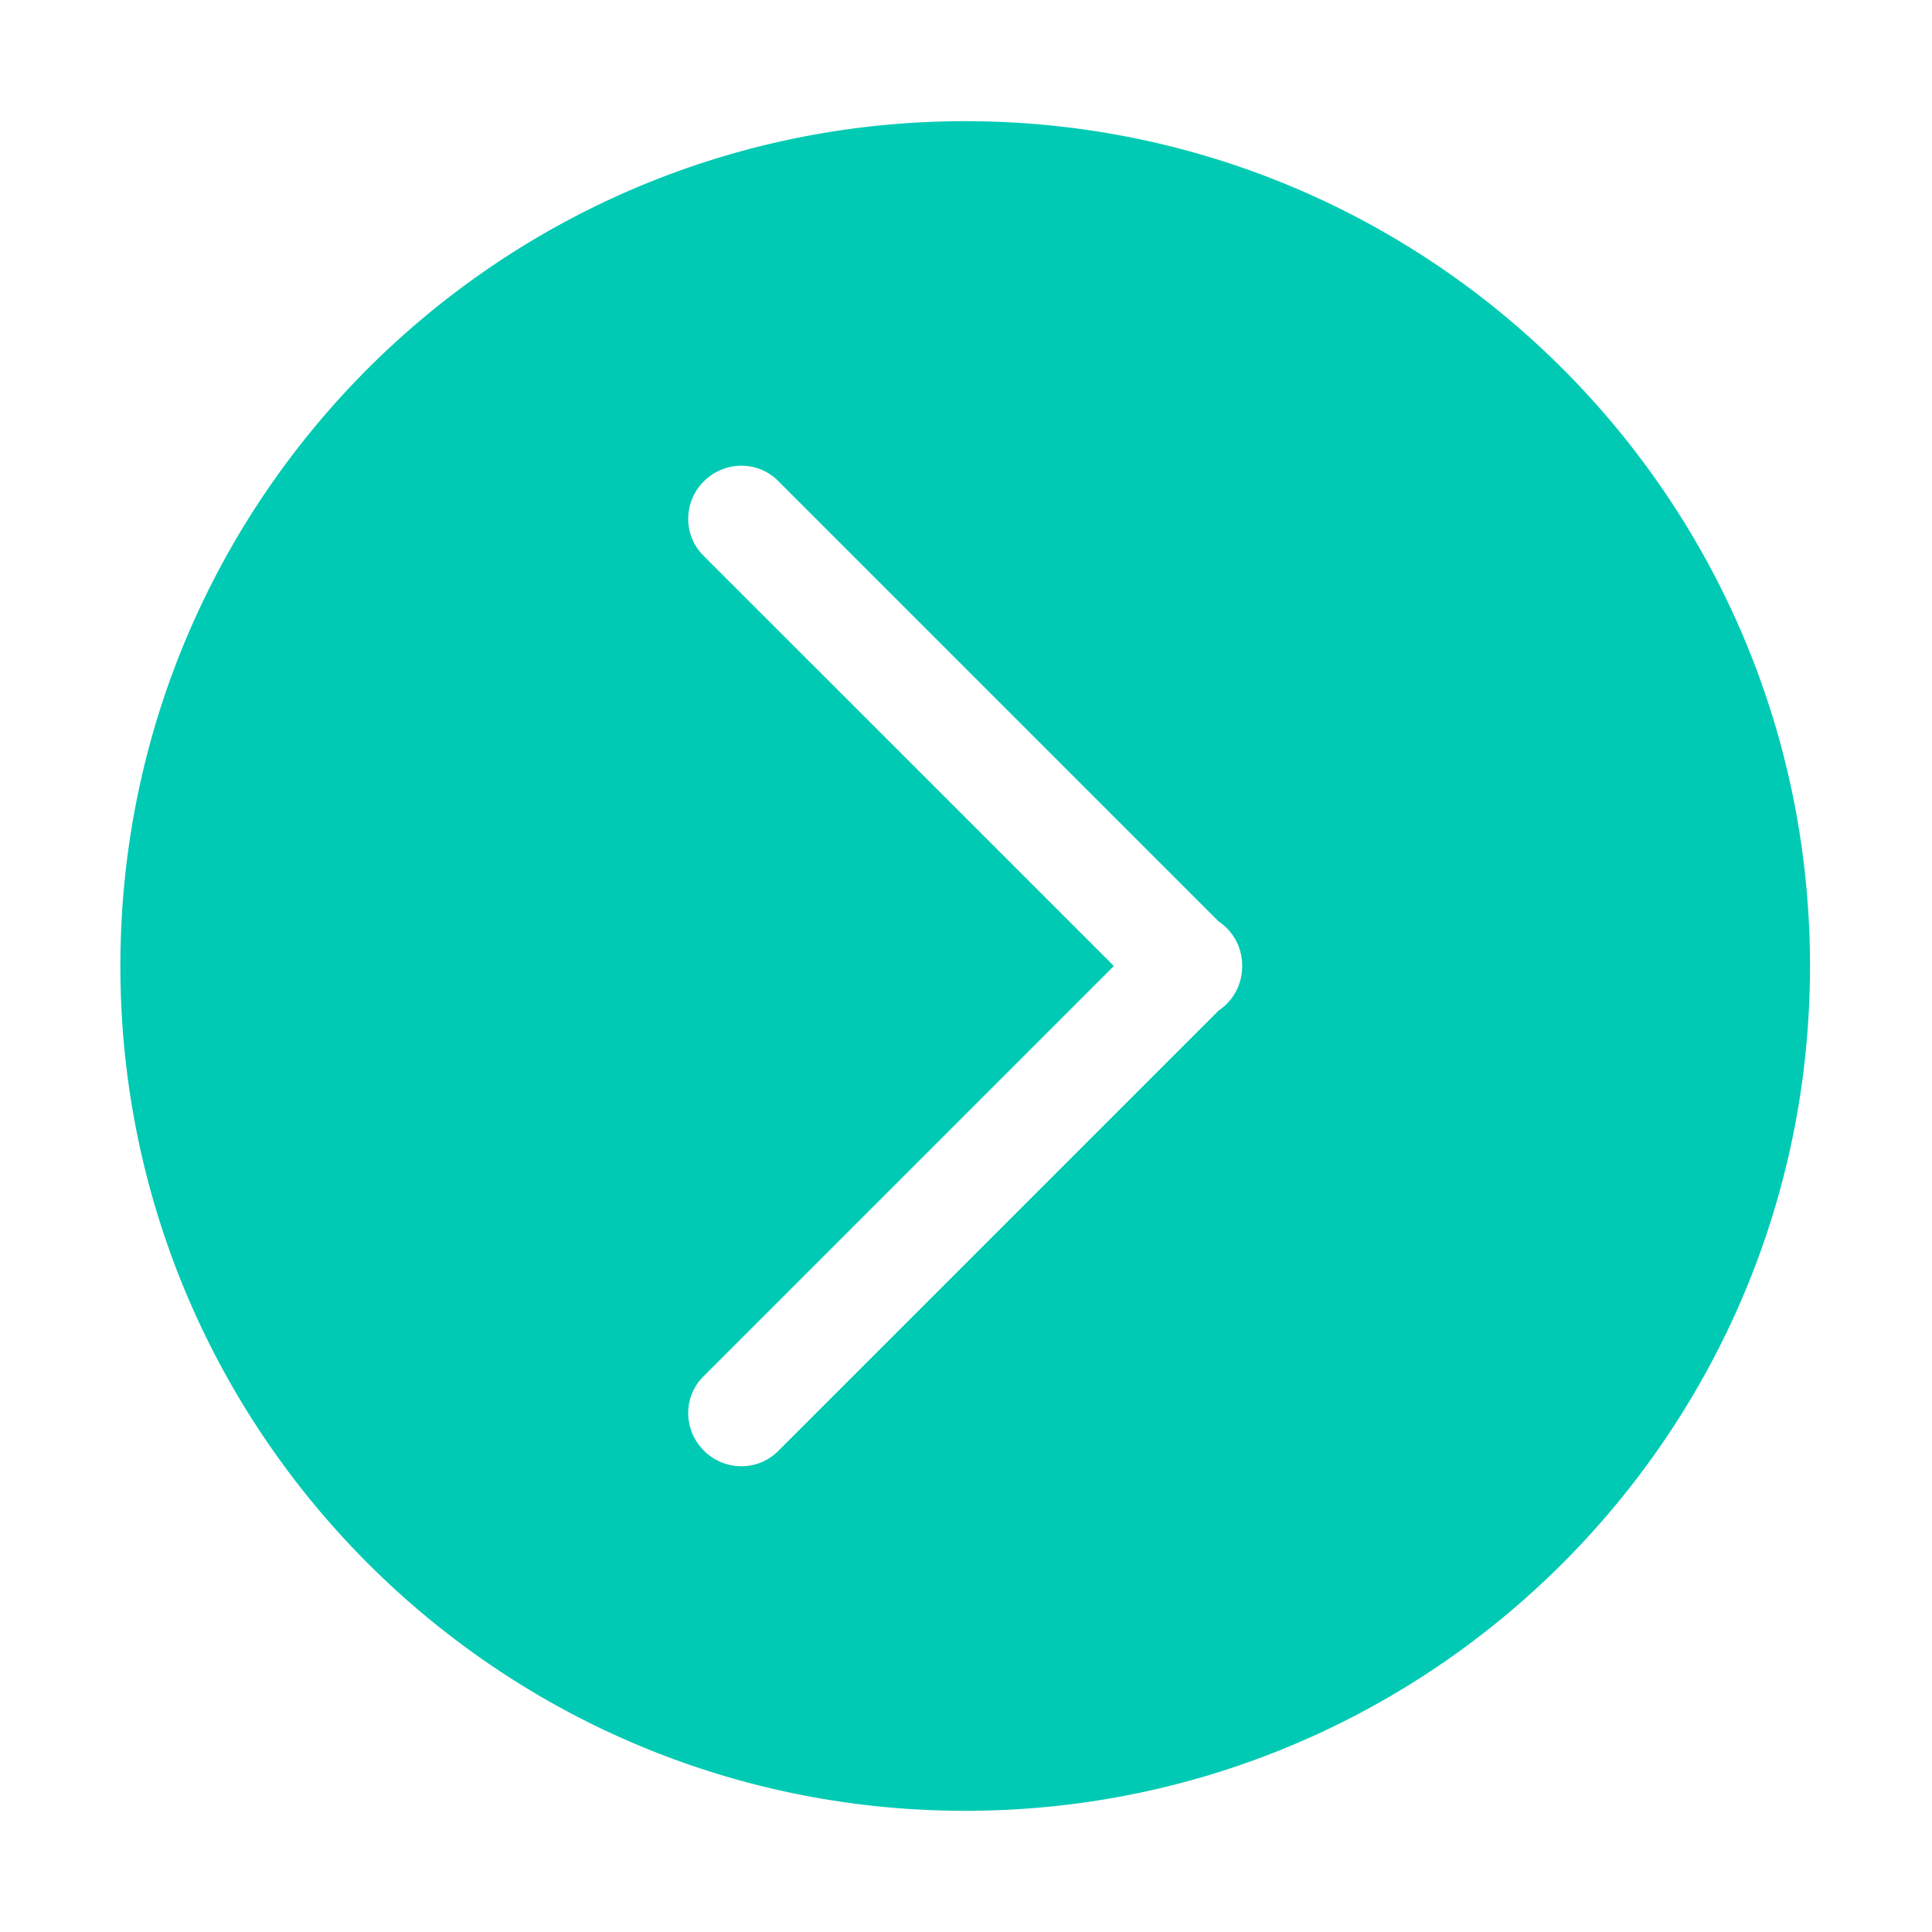 <?xml version="1.0" standalone="no"?><!DOCTYPE svg PUBLIC "-//W3C//DTD SVG 1.1//EN" "http://www.w3.org/Graphics/SVG/1.1/DTD/svg11.dtd"><svg t="1697892343458" class="icon" viewBox="0 0 1024 1024" version="1.1" xmlns="http://www.w3.org/2000/svg" p-id="4937" xmlns:xlink="http://www.w3.org/1999/xlink" width="200" height="200"><path d="M63.805 512c0 247.28 200.487 447.766 447.766 447.766 247.278 0 447.765-200.486 447.765-447.766 0-247.278-200.487-447.765-447.765-447.765C264.29 64.234 63.805 264.721 63.805 512zM372.79 729.571L590.363 512l-217.6-217.571c-10.774-10.775-10.65-28.378 0.294-39.307 10.941-10.927 28.515-11.068 39.304-0.293l233.51 233.524a27.694 27.694 0 0 1 4.24 3.47 28.01 28.01 0 0 1 8.255 20.219c0.056 7.249-2.686 14.581-8.255 20.121a25.36 25.36 0 0 1-4.24 3.472L412.377 769.141c-10.805 10.79-28.378 10.65-39.305-0.277-10.972-10.93-11.07-28.504-0.281-39.293z" fill="#00cab3" p-id="4938"></path></svg>